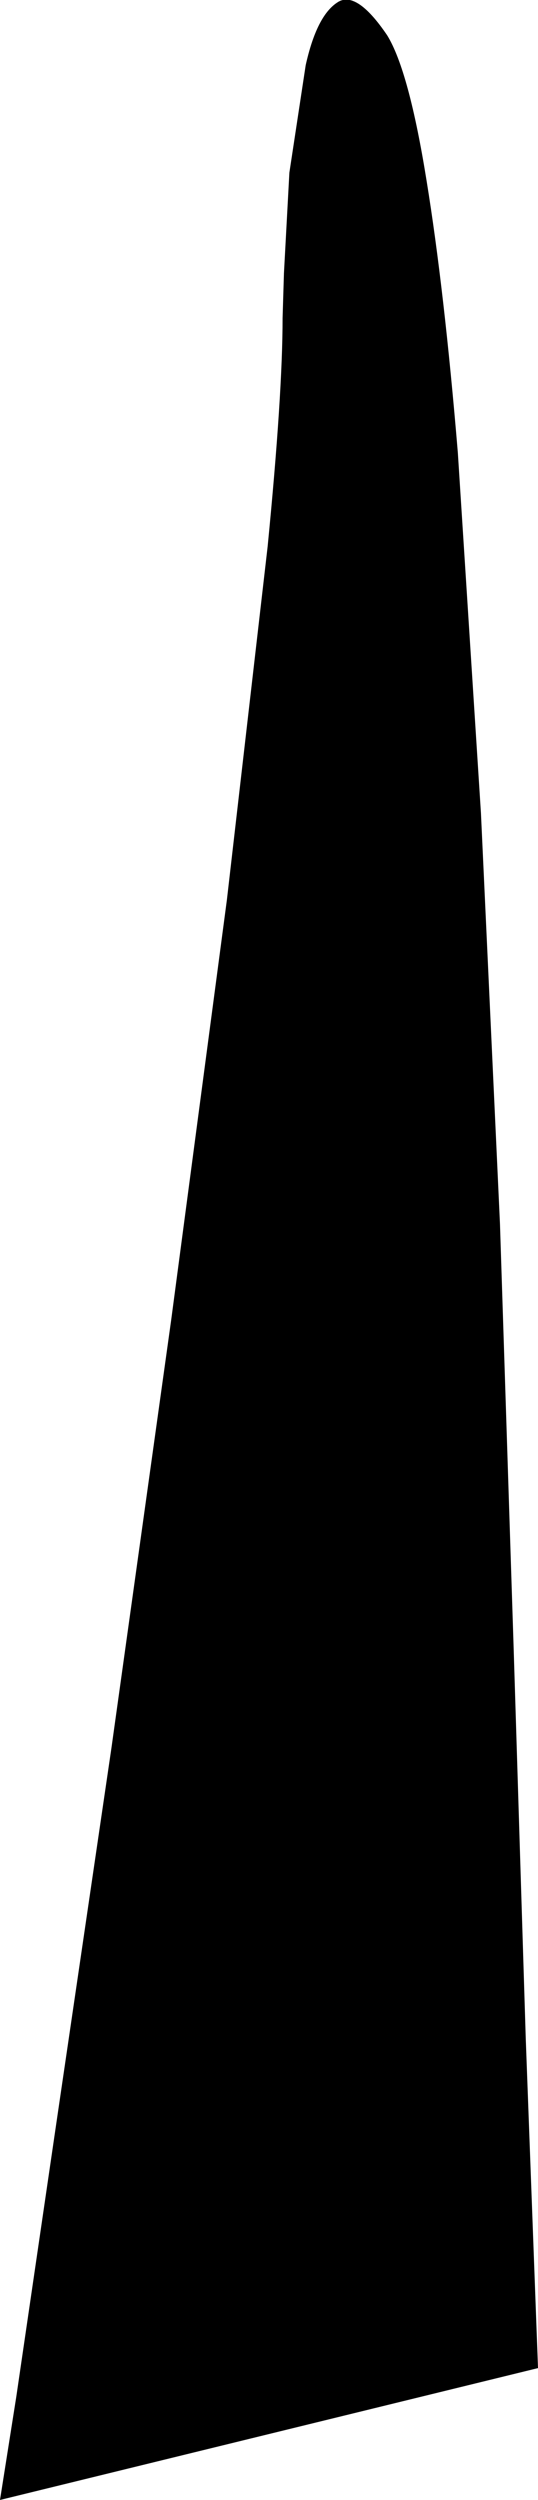 <?xml version="1.0" encoding="UTF-8" standalone="no"?>
<svg xmlns:xlink="http://www.w3.org/1999/xlink" height="91.95px" width="19.8px" xmlns="http://www.w3.org/2000/svg">
  <g transform="matrix(1.0, 0.0, 0.0, 1.0, 0.0, 0.05)">
    <path d="M10.4 11.65 L10.45 10.0 10.65 6.3 11.25 2.35 Q11.65 0.55 12.4 0.05 13.1 -0.45 14.25 1.25 15.05 2.55 15.7 6.6 16.35 10.6 16.85 16.6 L17.7 29.85 18.4 44.95 18.9 60.45 19.35 74.95 19.8 87.05 0.0 91.9 0.6 88.1 2.05 78.2 4.1 64.25 6.3 48.5 8.35 33.05 9.85 20.05 Q10.4 14.45 10.4 11.65" fill="#000000" fill-rule="evenodd" stroke="none"/>
  </g>
</svg>
